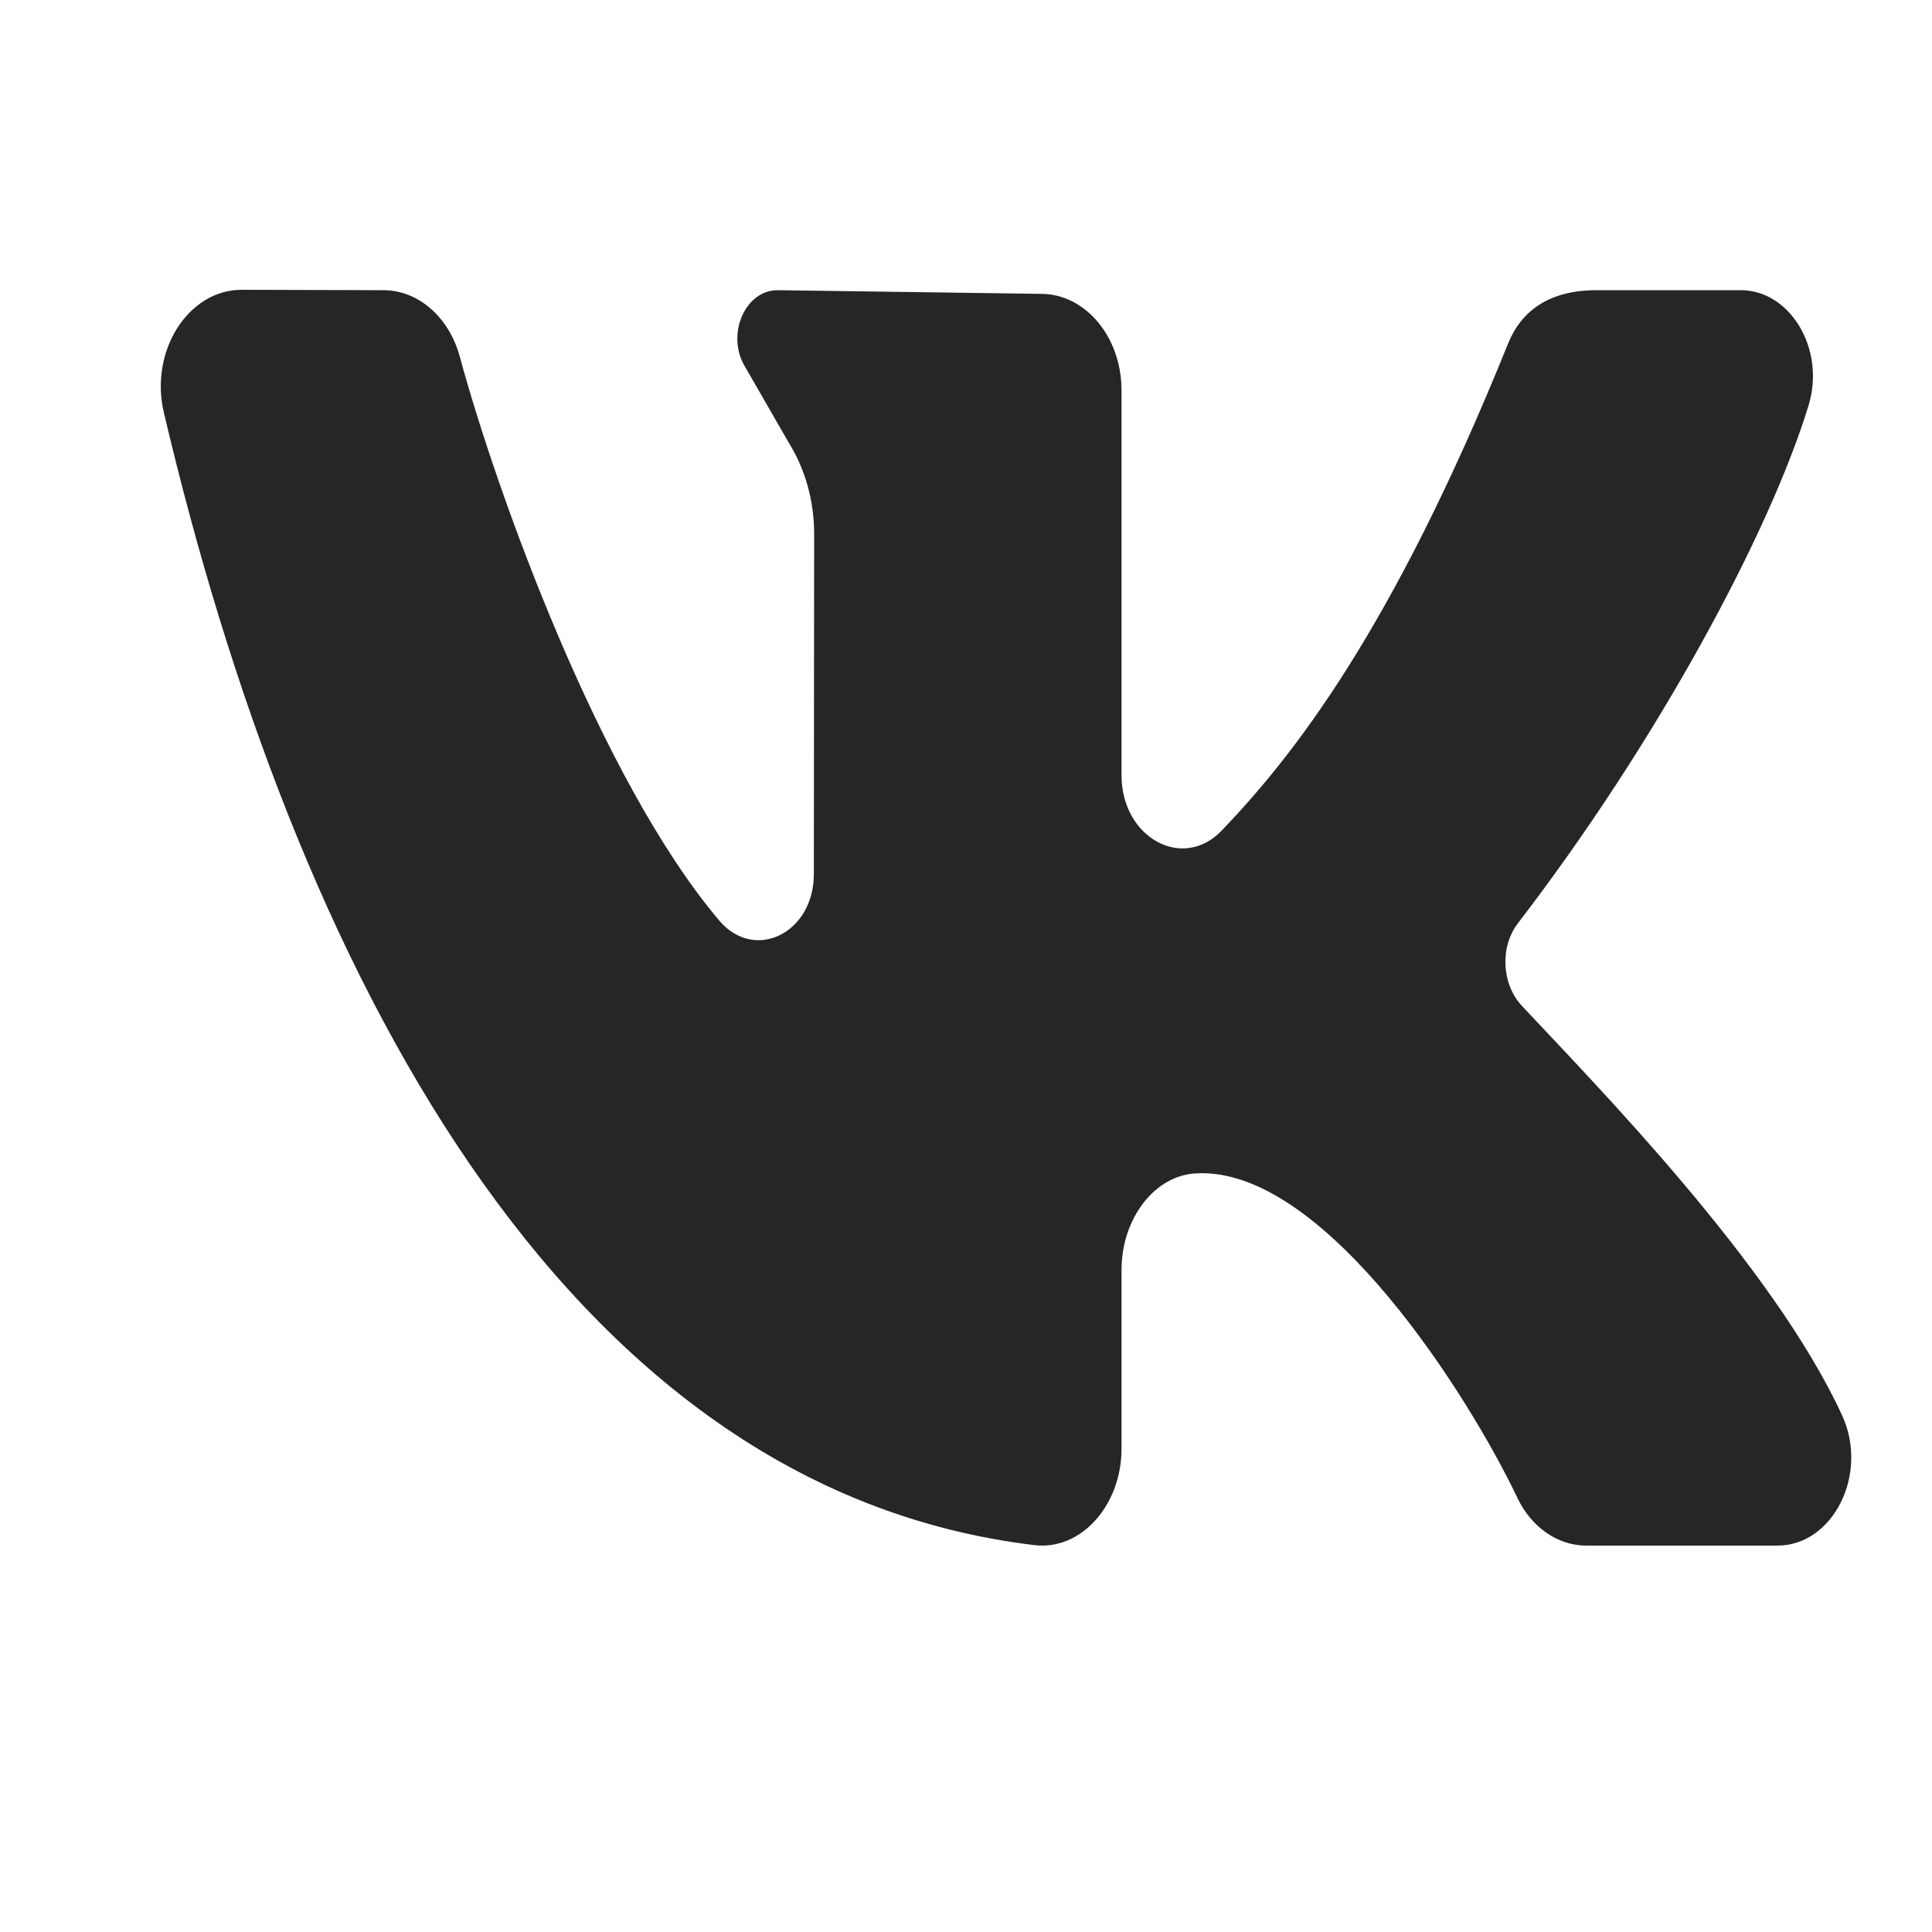 <?xml version="1.0" encoding="UTF-8"?> <svg xmlns="http://www.w3.org/2000/svg" width="20" height="20" viewBox="0 0 20 20" fill="none"> <path d="M19.07 14.653C18.355 13.097 16.514 11.226 15.754 10.412C15.546 10.19 15.524 9.804 15.713 9.558C17.163 7.671 18.324 5.504 18.723 4.194C18.899 3.616 18.534 3.004 18.02 3.004H16.528C16.036 3.004 15.748 3.218 15.611 3.558C14.405 6.548 13.371 7.842 12.647 8.598C12.242 9.021 11.61 8.67 11.61 8.026C11.61 6.784 11.61 5.179 11.61 4.041C11.61 3.489 11.237 3.042 10.777 3.042L8.05 3.004C7.707 3.004 7.511 3.475 7.717 3.804L8.167 4.586C8.336 4.857 8.428 5.187 8.428 5.525L8.425 9.048C8.425 9.661 7.812 9.96 7.447 9.531C6.215 8.078 5.145 5.112 4.76 3.693C4.649 3.283 4.331 3.005 3.971 3.004L2.501 3C1.949 3 1.546 3.633 1.696 4.27C3.039 9.977 5.796 15.406 10.708 15.995C11.192 16.053 11.61 15.581 11.61 14.997V13.146C11.61 12.615 11.954 12.159 12.396 12.146C12.412 12.145 12.427 12.145 12.443 12.145C13.742 12.145 15.197 14.434 15.707 15.504C15.853 15.812 16.127 16 16.422 16H18.4C18.977 16 19.348 15.259 19.07 14.653Z" fill="#262626"></path> </svg> 